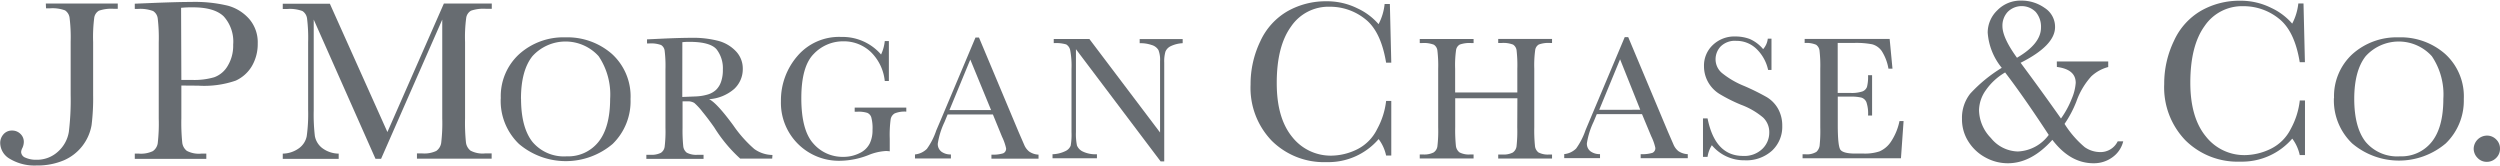 <?xml version="1.0" encoding="UTF-8"?> <svg xmlns="http://www.w3.org/2000/svg" xmlns:xlink="http://www.w3.org/1999/xlink" viewBox="0 0 371.51 24.61"><defs><style>.a{fill:none;}.b{clip-path:url(#a);}.c{fill:#676c71;}</style><clipPath id="a" transform="translate(-326.25 -499.69)"><rect class="a" x="326.24" y="499.69" width="371.51" height="24.61"></rect></clipPath></defs><title>JPMorgan Chase logo</title><g class="b"><path class="c" d="M333.06,500.21h10.69V501h-.58a5.62,5.62,0,0,0-2.22.28,1.46,1.46,0,0,0-.69,1,22.52,22.52,0,0,0-.17,3.65v7.88a32.39,32.39,0,0,1-.23,4.46,7,7,0,0,1-4.09,5.23,10,10,0,0,1-4.08.78,7.13,7.13,0,0,1-4-1,2.77,2.77,0,0,1-1.41-2.3,1.94,1.94,0,0,1,.5-1.35,1.63,1.63,0,0,1,1.24-.54,1.73,1.73,0,0,1,1.26.49,1.61,1.61,0,0,1,.51,1.21,2.2,2.2,0,0,1-.21.88,1.6,1.6,0,0,0-.19.6.94.94,0,0,0,.64.85,3.78,3.78,0,0,0,1.6.31,4.6,4.6,0,0,0,3.26-1.23,5,5,0,0,0,1.59-2.91,39.13,39.13,0,0,0,.27-5.53v-7.87a23.61,23.61,0,0,0-.16-3.55,1.56,1.56,0,0,0-.68-1.11,5.37,5.37,0,0,0-2.27-.3h-.55Z" transform="translate(-326.25 -499.69)"></path><path class="c" d="M353.2,511.57h1.65a10.54,10.54,0,0,0,3.23-.4,3.81,3.81,0,0,0,2-1.68,5.75,5.75,0,0,0,.82-3.16,5.58,5.58,0,0,0-1.41-4.21q-1.4-1.34-4.56-1.34a16,16,0,0,0-1.77.07Zm0,.83v4.87a30,30,0,0,0,.13,3.58,1.8,1.8,0,0,0,.69,1.26,3.83,3.83,0,0,0,2.12.41h.77v.78H346.28v-.78h.62a4.13,4.13,0,0,0,2.06-.37,1.74,1.74,0,0,0,.73-1.17,25.88,25.88,0,0,0,.15-3.68V506a24.69,24.69,0,0,0-.15-3.56,1.51,1.51,0,0,0-.69-1.11,5.43,5.43,0,0,0-2.29-.31h-.43v-.78l2.9-.12c2.32-.09,4.13-.14,5.43-.14a21,21,0,0,1,5.52.56,6.49,6.49,0,0,1,3.18,2,5.3,5.3,0,0,1,1.24,3.6,6.5,6.5,0,0,1-.85,3.34,5.39,5.39,0,0,1-2.42,2.19,14.31,14.31,0,0,1-5.55.75Z" transform="translate(-326.25 -499.69)"></path><path class="c" d="M383.82,519.31l8.39-19.09h7.12V501h-.85a5.69,5.69,0,0,0-2.24.28,1.49,1.49,0,0,0-.7,1,21.52,21.52,0,0,0-.18,3.65v11.33a28.6,28.6,0,0,0,.13,3.57,1.84,1.84,0,0,0,.69,1.25,3.84,3.84,0,0,0,2.13.41h1v.78h-11.1v-.78h.82a4.13,4.13,0,0,0,2.05-.37,1.78,1.78,0,0,0,.73-1.17,24.72,24.72,0,0,0,.16-3.69V502.6l-9.09,20.69h-.83l-9.18-20.69v13.52a27.07,27.07,0,0,0,.17,3.78,2.93,2.93,0,0,0,1.05,1.76,4.16,4.16,0,0,0,2.49.86v.78h-8.31v-.78a4.21,4.21,0,0,0,2.42-.81,2.89,2.89,0,0,0,1.14-1.78,24.09,24.09,0,0,0,.21-3.92V506a23.66,23.66,0,0,0-.16-3.56,1.56,1.56,0,0,0-.69-1.11,5.37,5.37,0,0,0-2.29-.3h-.63v-.78h7Z" transform="translate(-326.25 -499.69)"></path><path class="c" d="M403.68,514.35q0,4.28,1.7,6.43a6.1,6.1,0,0,0,5.09,2.14,5.73,5.73,0,0,0,4.71-2.14q1.73-2.15,1.74-6.4a10.21,10.21,0,0,0-1.71-6.34,6.64,6.64,0,0,0-9.84,0q-1.71,2.15-1.7,6.37m-3-.09a8.47,8.47,0,0,1,2.75-6.6,9.82,9.82,0,0,1,6.84-2.48,10.06,10.06,0,0,1,6.92,2.46,8.52,8.52,0,0,1,2.77,6.71,8.84,8.84,0,0,1-2.66,6.67,10.76,10.76,0,0,1-13.92,0,8.86,8.86,0,0,1-2.71-6.76" transform="translate(-326.25 -499.69)"></path><path class="c" d="M676.1,514.35q0,4.28,1.7,6.43a6.11,6.11,0,0,0,5.1,2.14,5.74,5.74,0,0,0,4.71-2.14q1.73-2.15,1.73-6.4a10.16,10.16,0,0,0-1.71-6.34,6.63,6.63,0,0,0-9.83,0q-1.7,2.15-1.7,6.37m-3-.09a8.49,8.49,0,0,1,2.74-6.6,9.85,9.85,0,0,1,6.85-2.48,10,10,0,0,1,6.91,2.46,8.5,8.5,0,0,1,2.78,6.71A8.82,8.82,0,0,1,689.7,521a10.75,10.75,0,0,1-13.91,0,8.85,8.85,0,0,1-2.71-6.76" transform="translate(-326.25 -499.69)"></path><path class="c" d="M427.64,514.1l2-.08a7.24,7.24,0,0,0,1.79-.29,3.12,3.12,0,0,0,1.23-.69,3.08,3.08,0,0,0,.74-1.19,5.24,5.24,0,0,0,.27-1.81,4.58,4.58,0,0,0-.92-3c-.61-.75-2-1.13-4-1.13-.32,0-.69,0-1.1.05ZM441,523.26h-4.75a21.68,21.68,0,0,1-3.86-4.64c-.56-.8-1.13-1.56-1.73-2.29a9.34,9.34,0,0,0-1.23-1.34,1.83,1.83,0,0,0-1.05-.24h-.7v3.91a23.7,23.7,0,0,0,.1,2.72,1.4,1.4,0,0,0,.53,1,3,3,0,0,0,1.63.31h.86v.61h-8.5v-.61h.58a3.11,3.11,0,0,0,1.58-.29,1.3,1.3,0,0,0,.56-.9,19.1,19.1,0,0,0,.12-2.83v-8.7a18.26,18.26,0,0,0-.12-2.74,1.16,1.16,0,0,0-.53-.85,4.32,4.32,0,0,0-1.78-.23h-.31v-.61l2.54-.12q2.54-.11,4-.11a14.9,14.9,0,0,1,4.12.47,5.59,5.59,0,0,1,2.57,1.55,3.69,3.69,0,0,1,1,2.57,4,4,0,0,1-1.27,3,6.33,6.33,0,0,1-3.74,1.53q1.12.52,3.58,3.86a18.62,18.62,0,0,0,3.14,3.54,4.76,4.76,0,0,0,2.7.89Z" transform="translate(-326.25 -499.69)"></path><path class="c" d="M453.26,515.68h7.67v.6a3.87,3.87,0,0,0-1.72.26,1.25,1.25,0,0,0-.6.85,17.2,17.2,0,0,0-.14,2.9v1.89a3.64,3.64,0,0,0-.56-.05,8,8,0,0,0-2.64.62,11.89,11.89,0,0,1-4.12.83,8.61,8.61,0,0,1-8.85-8.86,10.05,10.05,0,0,1,2.42-6.67,8.13,8.13,0,0,1,6.56-2.87,7.57,7.57,0,0,1,5.9,2.61,6.08,6.08,0,0,0,.55-2h.61v5.94h-.61a7,7,0,0,0-2.07-4.31,5.82,5.82,0,0,0-4.12-1.59,6,6,0,0,0-4.35,1.86q-1.86,1.85-1.86,6.59T447.1,521a5.74,5.74,0,0,0,4.43,2,5.37,5.37,0,0,0,2.47-.56A3.17,3.17,0,0,0,455.5,521a4.46,4.46,0,0,0,.41-2,6.14,6.14,0,0,0-.19-1.9,1.09,1.09,0,0,0-.59-.64,4.37,4.37,0,0,0-1.45-.17h-.42Z" transform="translate(-326.25 -499.69)"></path><path class="c" d="M473.53,516.05l-3.09-7.51-3.1,7.51Zm.27.65h-6.73l-.46,1.12a11.48,11.48,0,0,0-1,3.2,1.42,1.42,0,0,0,.54,1.21,2.26,2.26,0,0,0,1.41.41v.6h-5.34v-.6a2.91,2.91,0,0,0,1.77-.83,10.14,10.14,0,0,0,1.39-2.73l.65-1.52,5.18-12.29h.52l5.91,14.08.81,1.86a2.49,2.49,0,0,0,.74,1,2.64,2.64,0,0,0,1.39.46v.6h-7v-.6a5.23,5.23,0,0,0,1.73-.19.74.74,0,0,0,.45-.75,7.64,7.64,0,0,0-.6-1.71Z" transform="translate(-326.25 -499.69)"></path><path class="c" d="M498.72,523.67,486.14,507v12.31a8.63,8.63,0,0,0,.15,2,1.71,1.71,0,0,0,.85.89,4.33,4.33,0,0,0,2.12.41v.6h-6.6v-.6a4.69,4.69,0,0,0,1.92-.47,1.51,1.51,0,0,0,.78-.81,9.68,9.68,0,0,0,.12-2v-9.41a12.51,12.51,0,0,0-.19-2.74,1.29,1.29,0,0,0-.6-.89,5.45,5.45,0,0,0-1.85-.19v-.61h5.3l10.5,13.89V508.78a4,4,0,0,0-.24-1.65,1.72,1.72,0,0,0-1-.75,5.16,5.16,0,0,0-1.79-.27v-.61H502v.61a4.57,4.57,0,0,0-1.75.43,1.57,1.57,0,0,0-.81.82,5.18,5.18,0,0,0-.18,1.62v14.69Z" transform="translate(-326.25 -499.69)"></path><path class="c" d="M532.27,514.69H533v8.11h-.77a6.18,6.18,0,0,0-1.11-2.44,9.85,9.85,0,0,1-7.74,3.42,11,11,0,0,1-8.13-3.16,11.31,11.31,0,0,1-3.16-8.36,14.66,14.66,0,0,1,1.45-6.44,9.89,9.89,0,0,1,4.07-4.48,11.51,11.51,0,0,1,5.72-1.46,10.16,10.16,0,0,1,4.66,1.06,9.31,9.31,0,0,1,3.12,2.34,8.14,8.14,0,0,0,.9-3h.78L533,509h-.77c-.51-3.09-1.54-5.26-3.11-6.48a8.36,8.36,0,0,0-5.29-1.83,6.71,6.71,0,0,0-5.73,2.95q-2.13,2.94-2.12,8.42c0,3.46.76,6.11,2.31,8a7.27,7.27,0,0,0,5.78,2.76,8.89,8.89,0,0,0,3.78-.9,6.58,6.58,0,0,0,3.05-3.05,11.38,11.38,0,0,0,1.33-4.16" transform="translate(-326.25 -499.69)"></path><path class="c" d="M551.74,514.29H542.5v4.29a23.23,23.23,0,0,0,.1,2.75,1.44,1.44,0,0,0,.53,1,3,3,0,0,0,1.64.31h.46v.6h-8v-.6h.46a3.09,3.09,0,0,0,1.59-.29,1.31,1.31,0,0,0,.57-.89,19.45,19.45,0,0,0,.12-2.84v-8.7a18.49,18.49,0,0,0-.12-2.74,1.19,1.19,0,0,0-.53-.85,4.13,4.13,0,0,0-1.76-.24h-.33v-.6h8v.6h-.33a4.29,4.29,0,0,0-1.72.22,1.13,1.13,0,0,0-.55.8,16.16,16.16,0,0,0-.14,2.8v3.52h9.24v-3.52a19.24,19.24,0,0,0-.11-2.74,1.19,1.19,0,0,0-.52-.85,4,4,0,0,0-1.74-.24h-.47v-.6h8v.6h-.25a4.18,4.18,0,0,0-1.71.22,1.13,1.13,0,0,0-.54.8,16.39,16.39,0,0,0-.14,2.8v8.7a22.64,22.64,0,0,0,.1,2.74,1.38,1.38,0,0,0,.52,1,3,3,0,0,0,1.62.31h.4v.6h-8v-.6h.61a3,3,0,0,0,1.55-.29,1.34,1.34,0,0,0,.56-.9,20.35,20.35,0,0,0,.11-2.84Z" transform="translate(-326.25 -499.69)"></path><path class="c" d="M570,516,567,508.5l-3.1,7.51Zm.26.65h-6.72l-.47,1.13a11.43,11.43,0,0,0-1,3.19,1.41,1.41,0,0,0,.54,1.21,2.26,2.26,0,0,0,1.41.41v.6H558.7v-.6a2.91,2.91,0,0,0,1.77-.83,10.37,10.37,0,0,0,1.4-2.74l.64-1.52,5.18-12.29h.52l5.91,14.08.81,1.86a2.48,2.48,0,0,0,.74,1,2.69,2.69,0,0,0,1.39.45v.6h-7v-.6a5.35,5.35,0,0,0,1.73-.19.75.75,0,0,0,.45-.75,7.61,7.61,0,0,0-.61-1.72Z" transform="translate(-326.25 -499.69)"></path><path class="c" d="M579.32,523v-5.72H580q1.11,5.58,5.27,5.58a3.85,3.85,0,0,0,2.9-1.07,3.35,3.35,0,0,0,1-2.38,3,3,0,0,0-.9-2.24,11,11,0,0,0-3.29-1.91,23.56,23.56,0,0,1-3.21-1.61,4.9,4.9,0,0,1-1.7-1.78,4.81,4.81,0,0,1-.6-2.34,4.18,4.18,0,0,1,1.32-3.16,4.63,4.63,0,0,1,3.34-1.26,6.11,6.11,0,0,1,2.13.37,5.42,5.42,0,0,1,2,1.51,2.78,2.78,0,0,0,.69-1.55h.55v4.64H589a6.16,6.16,0,0,0-1.78-3.17,4.25,4.25,0,0,0-2.95-1.15,3,3,0,0,0-2.34.85,2.78,2.78,0,0,0-.74,1.86,2.66,2.66,0,0,0,.94,2.06,12.86,12.86,0,0,0,3.32,1.94,34.55,34.55,0,0,1,3.34,1.65,4.7,4.7,0,0,1,1.68,1.72,5.09,5.09,0,0,1,.63,2.54,4.84,4.84,0,0,1-1.52,3.7,5.68,5.68,0,0,1-4.06,1.43,6.22,6.22,0,0,1-4.88-2.24A4.36,4.36,0,0,0,580,523Z" transform="translate(-326.25 -499.69)"></path><path class="c" d="M608.52,517.68h.61l-.39,5.53H594.12v-.6h.36a2.7,2.7,0,0,0,1.69-.35,1.58,1.58,0,0,0,.48-.89,21.27,21.27,0,0,0,.1-2.77v-8.7a19.51,19.51,0,0,0-.11-2.67,1.24,1.24,0,0,0-.51-.89,3.64,3.64,0,0,0-1.7-.26v-.6h12.63l.42,4.41h-.6a7,7,0,0,0-1-2.62,2.54,2.54,0,0,0-1.43-1,12.45,12.45,0,0,0-2.67-.2h-2.44v7.43h1.87a5.09,5.09,0,0,0,1.8-.22,1.17,1.17,0,0,0,.68-.67,6.07,6.07,0,0,0,.16-1.75h.6v6h-.6a5.2,5.2,0,0,0-.25-2,1.2,1.2,0,0,0-.72-.66,6.12,6.12,0,0,0-1.6-.15h-1.93v4.2c0,2.1.13,3.34.4,3.7s1,.56,2.18.56h1.31a6.9,6.9,0,0,0,2.3-.32,3.89,3.89,0,0,0,1.71-1.44,8.63,8.63,0,0,0,1.28-3.11" transform="translate(-326.25 -499.69)"></path><path class="c" d="M626,508.26q3.55-2.07,3.55-4.48a3.34,3.34,0,0,0-.79-2.32,2.94,2.94,0,0,0-4.16,0,3,3,0,0,0-.78,2.11q0,1.73,2.18,4.73m-1.77,2.15a9,9,0,0,0-2.89,2.66,5.31,5.31,0,0,0-1,2.95,6.07,6.07,0,0,0,1.77,4.14,5.28,5.28,0,0,0,4,2,6,6,0,0,0,4.59-2.46q-3.74-5.71-6.45-9.24m7.65-1.68h7.64v.83a5.9,5.9,0,0,0-2.51,1.38,11,11,0,0,0-2.22,3.74,16.34,16.34,0,0,1-1.76,3.33,14.65,14.65,0,0,0,3,3.46,4.06,4.06,0,0,0,2.32.73,2.83,2.83,0,0,0,2.58-1.6h.82a4.08,4.08,0,0,1-1.59,2.36,4.64,4.64,0,0,1-2.82.9c-2.32,0-4.35-1.16-6.12-3.48q-3.13,3.49-6.63,3.48a6.86,6.86,0,0,1-3.26-.83,6.77,6.77,0,0,1-2.54-2.32,6.11,6.11,0,0,1-1-3.45,5.78,5.78,0,0,1,1.23-3.75,21.77,21.77,0,0,1,4.68-3.83,9.29,9.29,0,0,1-2.09-5.24,4.59,4.59,0,0,1,1.42-3.3,4.81,4.81,0,0,1,3.58-1.45,5.94,5.94,0,0,1,3.47,1.09,3.33,3.33,0,0,1,1.54,2.84q0,2.74-5.12,5.31,3.18,4.28,6,8.28a13.54,13.54,0,0,0,1.6-2.94,7.33,7.33,0,0,0,.59-2.36q0-2-2.8-2.36Z" transform="translate(-326.25 -499.69)"></path><path class="c" d="M668,514.62h.78v8.11H668a6.25,6.25,0,0,0-1.11-2.44,9.87,9.87,0,0,1-7.73,3.42,11,11,0,0,1-8.14-3.16,11.32,11.32,0,0,1-3.16-8.37,14.59,14.59,0,0,1,1.46-6.44,9.86,9.86,0,0,1,4.06-4.48,11.49,11.49,0,0,1,5.72-1.46,10.1,10.1,0,0,1,4.66,1.06,9.3,9.3,0,0,1,3.12,2.34,8.28,8.28,0,0,0,.91-3h.77l.21,8.73H668q-.76-4.65-3.11-6.48a8.35,8.35,0,0,0-5.29-1.84,6.72,6.72,0,0,0-5.74,2.95q-2.12,2.94-2.12,8.42,0,5.19,2.32,8a7.25,7.25,0,0,0,5.78,2.76,8.94,8.94,0,0,0,3.78-.9,6.55,6.55,0,0,0,3.05-3,11.34,11.34,0,0,0,1.33-4.16" transform="translate(-326.25 -499.69)"></path><path class="c" d="M693.85,521.78a2,2,0,0,1,1.95-1.94,1.89,1.89,0,0,1,1.39.57,1.87,1.87,0,0,1,.57,1.37,1.88,1.88,0,0,1-.58,1.39,1.92,1.92,0,0,1-1.38.57,1.84,1.84,0,0,1-1.38-.59,1.94,1.94,0,0,1-.57-1.37" transform="translate(-326.25 -499.69)"></path></g></svg> 